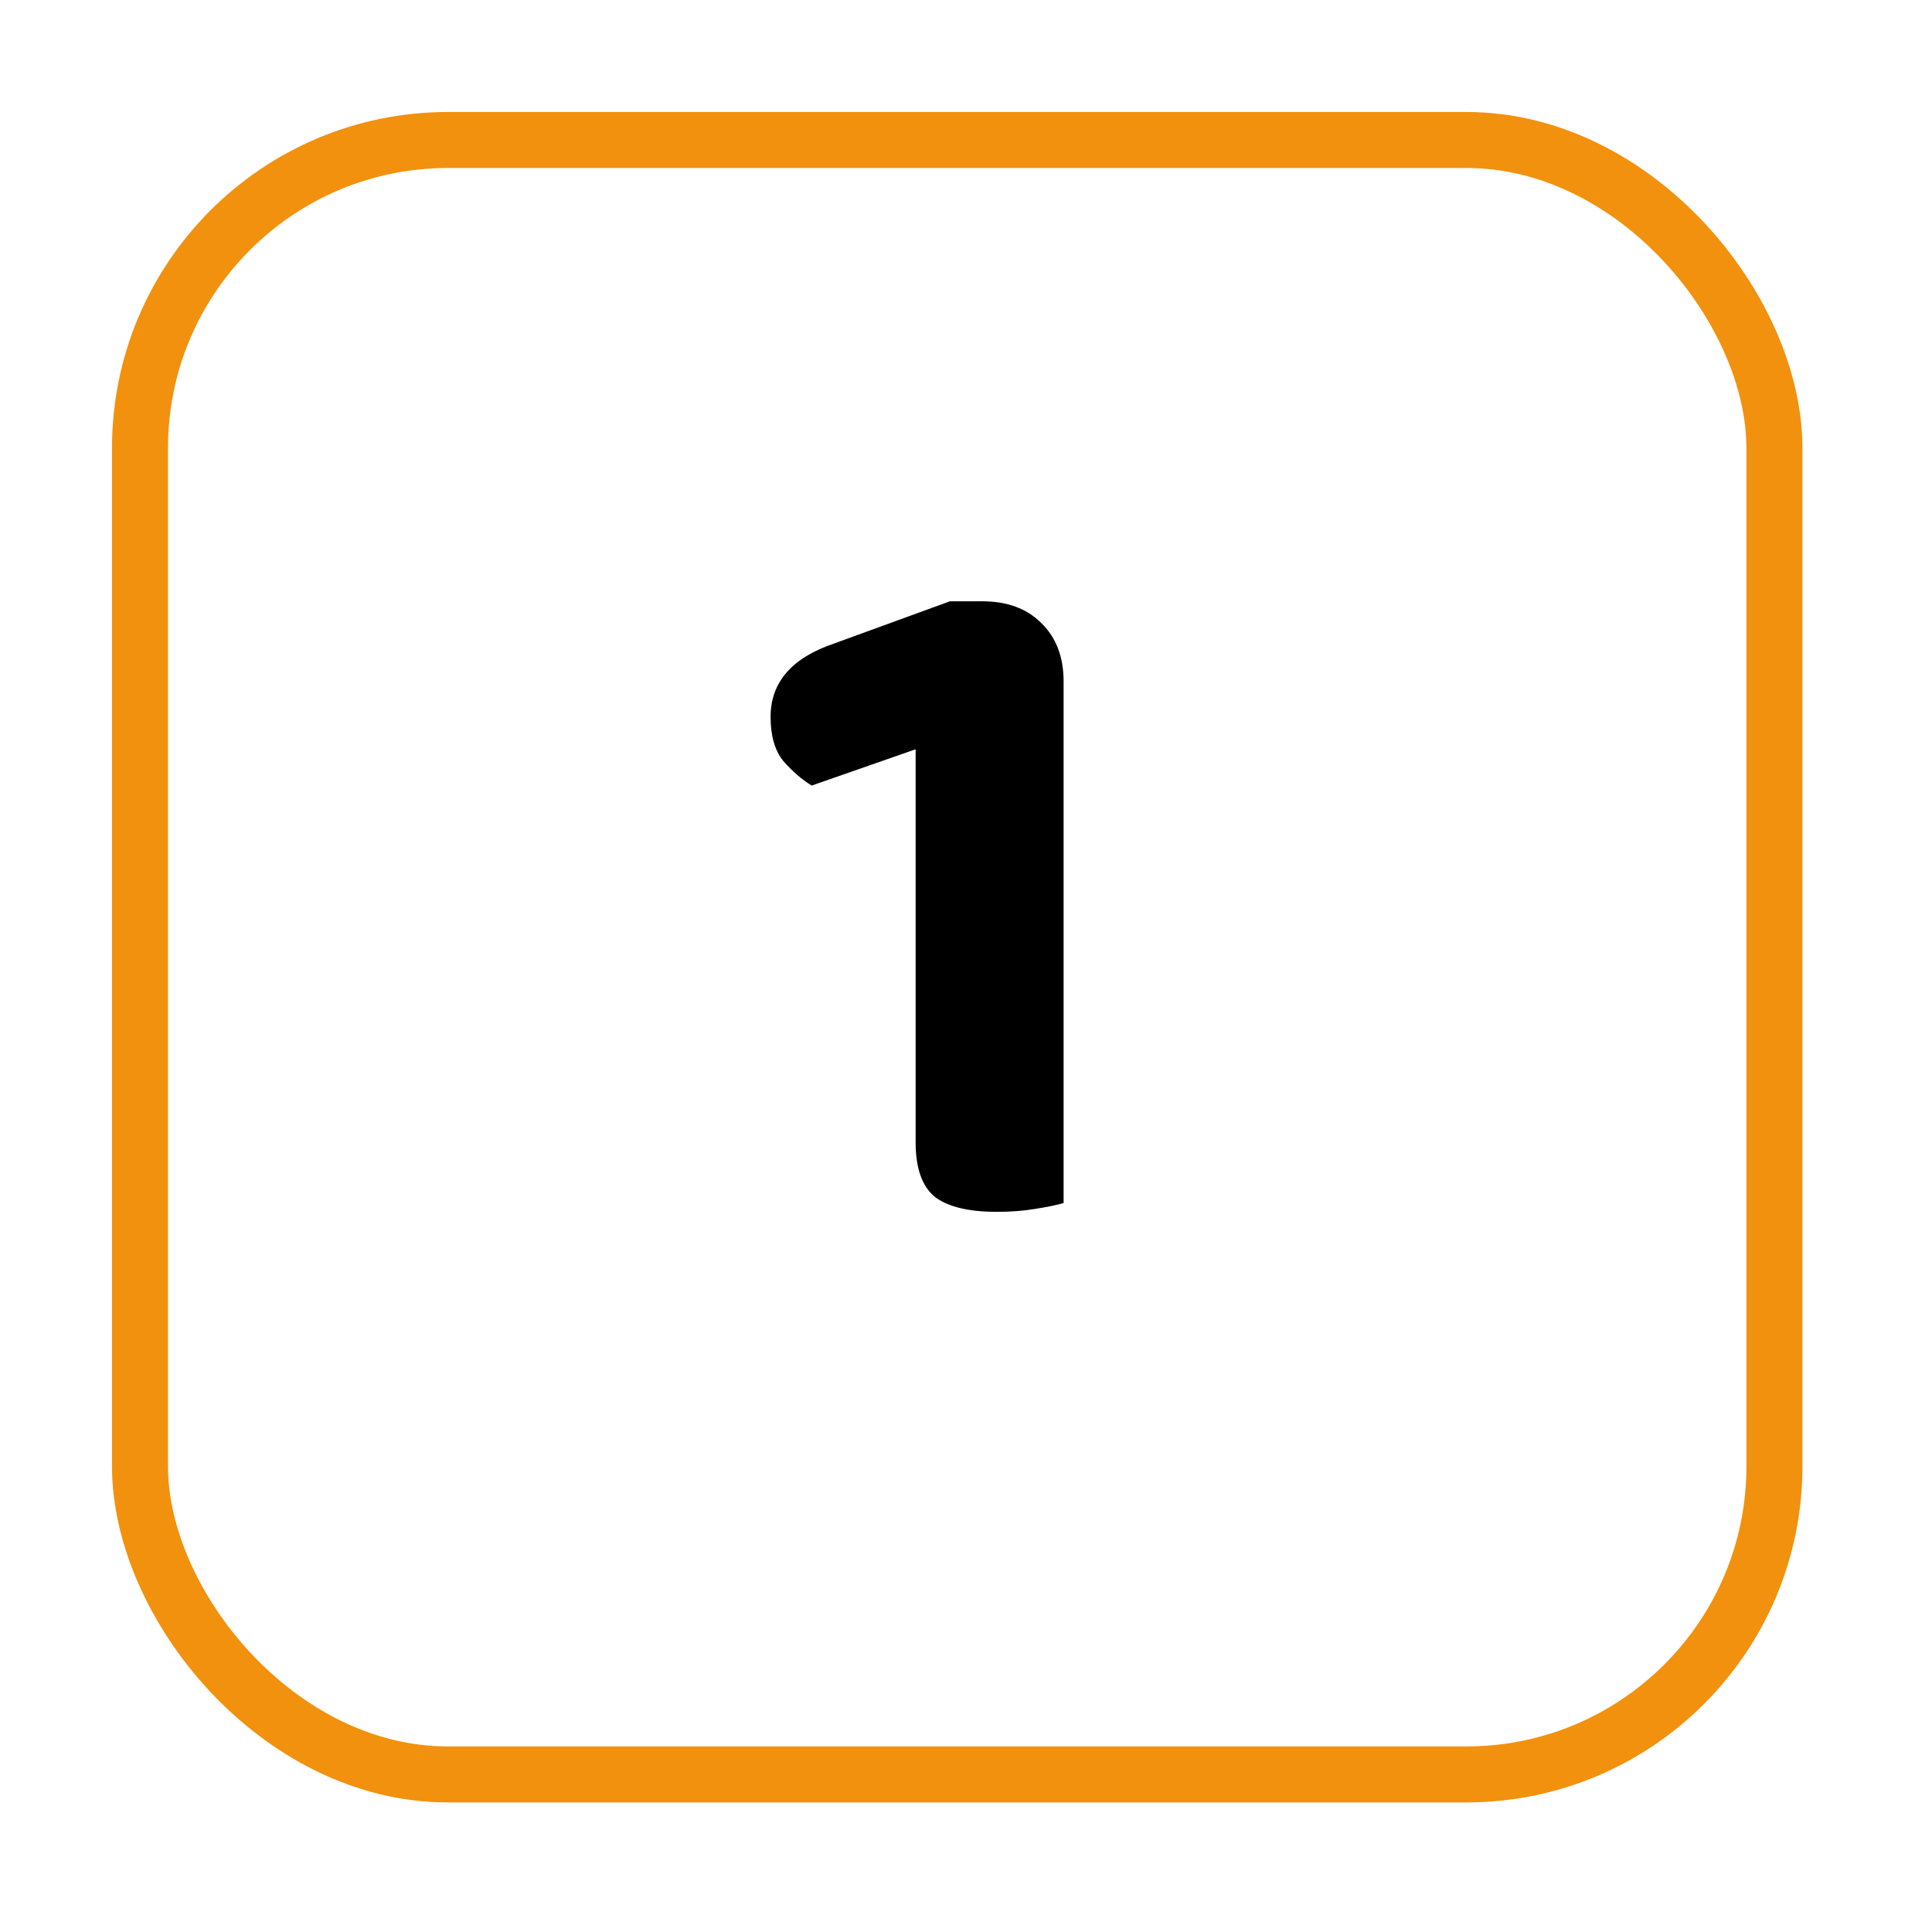 <svg width="69" height="69" viewBox="0 0 69 69" fill="none" xmlns="http://www.w3.org/2000/svg">
<g filter="url(#filter0_d_2125_931)">
<rect x="4" y="2" width="60.372" height="60.372" rx="12" fill="white"/>
<rect x="5" y="3" width="58.372" height="58.372" rx="11" stroke="#F2910D" stroke-width="2"/>
</g>
<path d="M37.986 37.715H32.701V26.76L28.991 28.055C28.641 27.845 28.303 27.553 27.976 27.18C27.673 26.807 27.521 26.282 27.521 25.605C27.521 24.368 28.279 23.493 29.796 22.98L33.926 21.475H35.081C35.968 21.475 36.668 21.732 37.181 22.245C37.718 22.758 37.986 23.458 37.986 24.345V37.715ZM32.701 33.76H37.986V42.965C37.753 43.035 37.414 43.105 36.971 43.175C36.551 43.245 36.096 43.28 35.606 43.28C34.603 43.28 33.868 43.105 33.401 42.755C32.934 42.382 32.701 41.728 32.701 40.795V33.76Z" fill="black"/>
<defs>
<filter id="filter0_d_2125_931" x="0" y="0" width="68.372" height="68.372" filterUnits="userSpaceOnUse" color-interpolation-filters="sRGB">
<feFlood flood-opacity="0" result="BackgroundImageFix"/>
<feColorMatrix in="SourceAlpha" type="matrix" values="0 0 0 0 0 0 0 0 0 0 0 0 0 0 0 0 0 0 127 0" result="hardAlpha"/>
<feOffset dy="2"/>
<feGaussianBlur stdDeviation="2"/>
<feComposite in2="hardAlpha" operator="out"/>
<feColorMatrix type="matrix" values="0 0 0 0 0 0 0 0 0 0 0 0 0 0 0 0 0 0 0.12 0"/>
<feBlend mode="normal" in2="BackgroundImageFix" result="effect1_dropShadow_2125_931"/>
<feBlend mode="normal" in="SourceGraphic" in2="effect1_dropShadow_2125_931" result="shape"/>
</filter>
</defs>
</svg>
